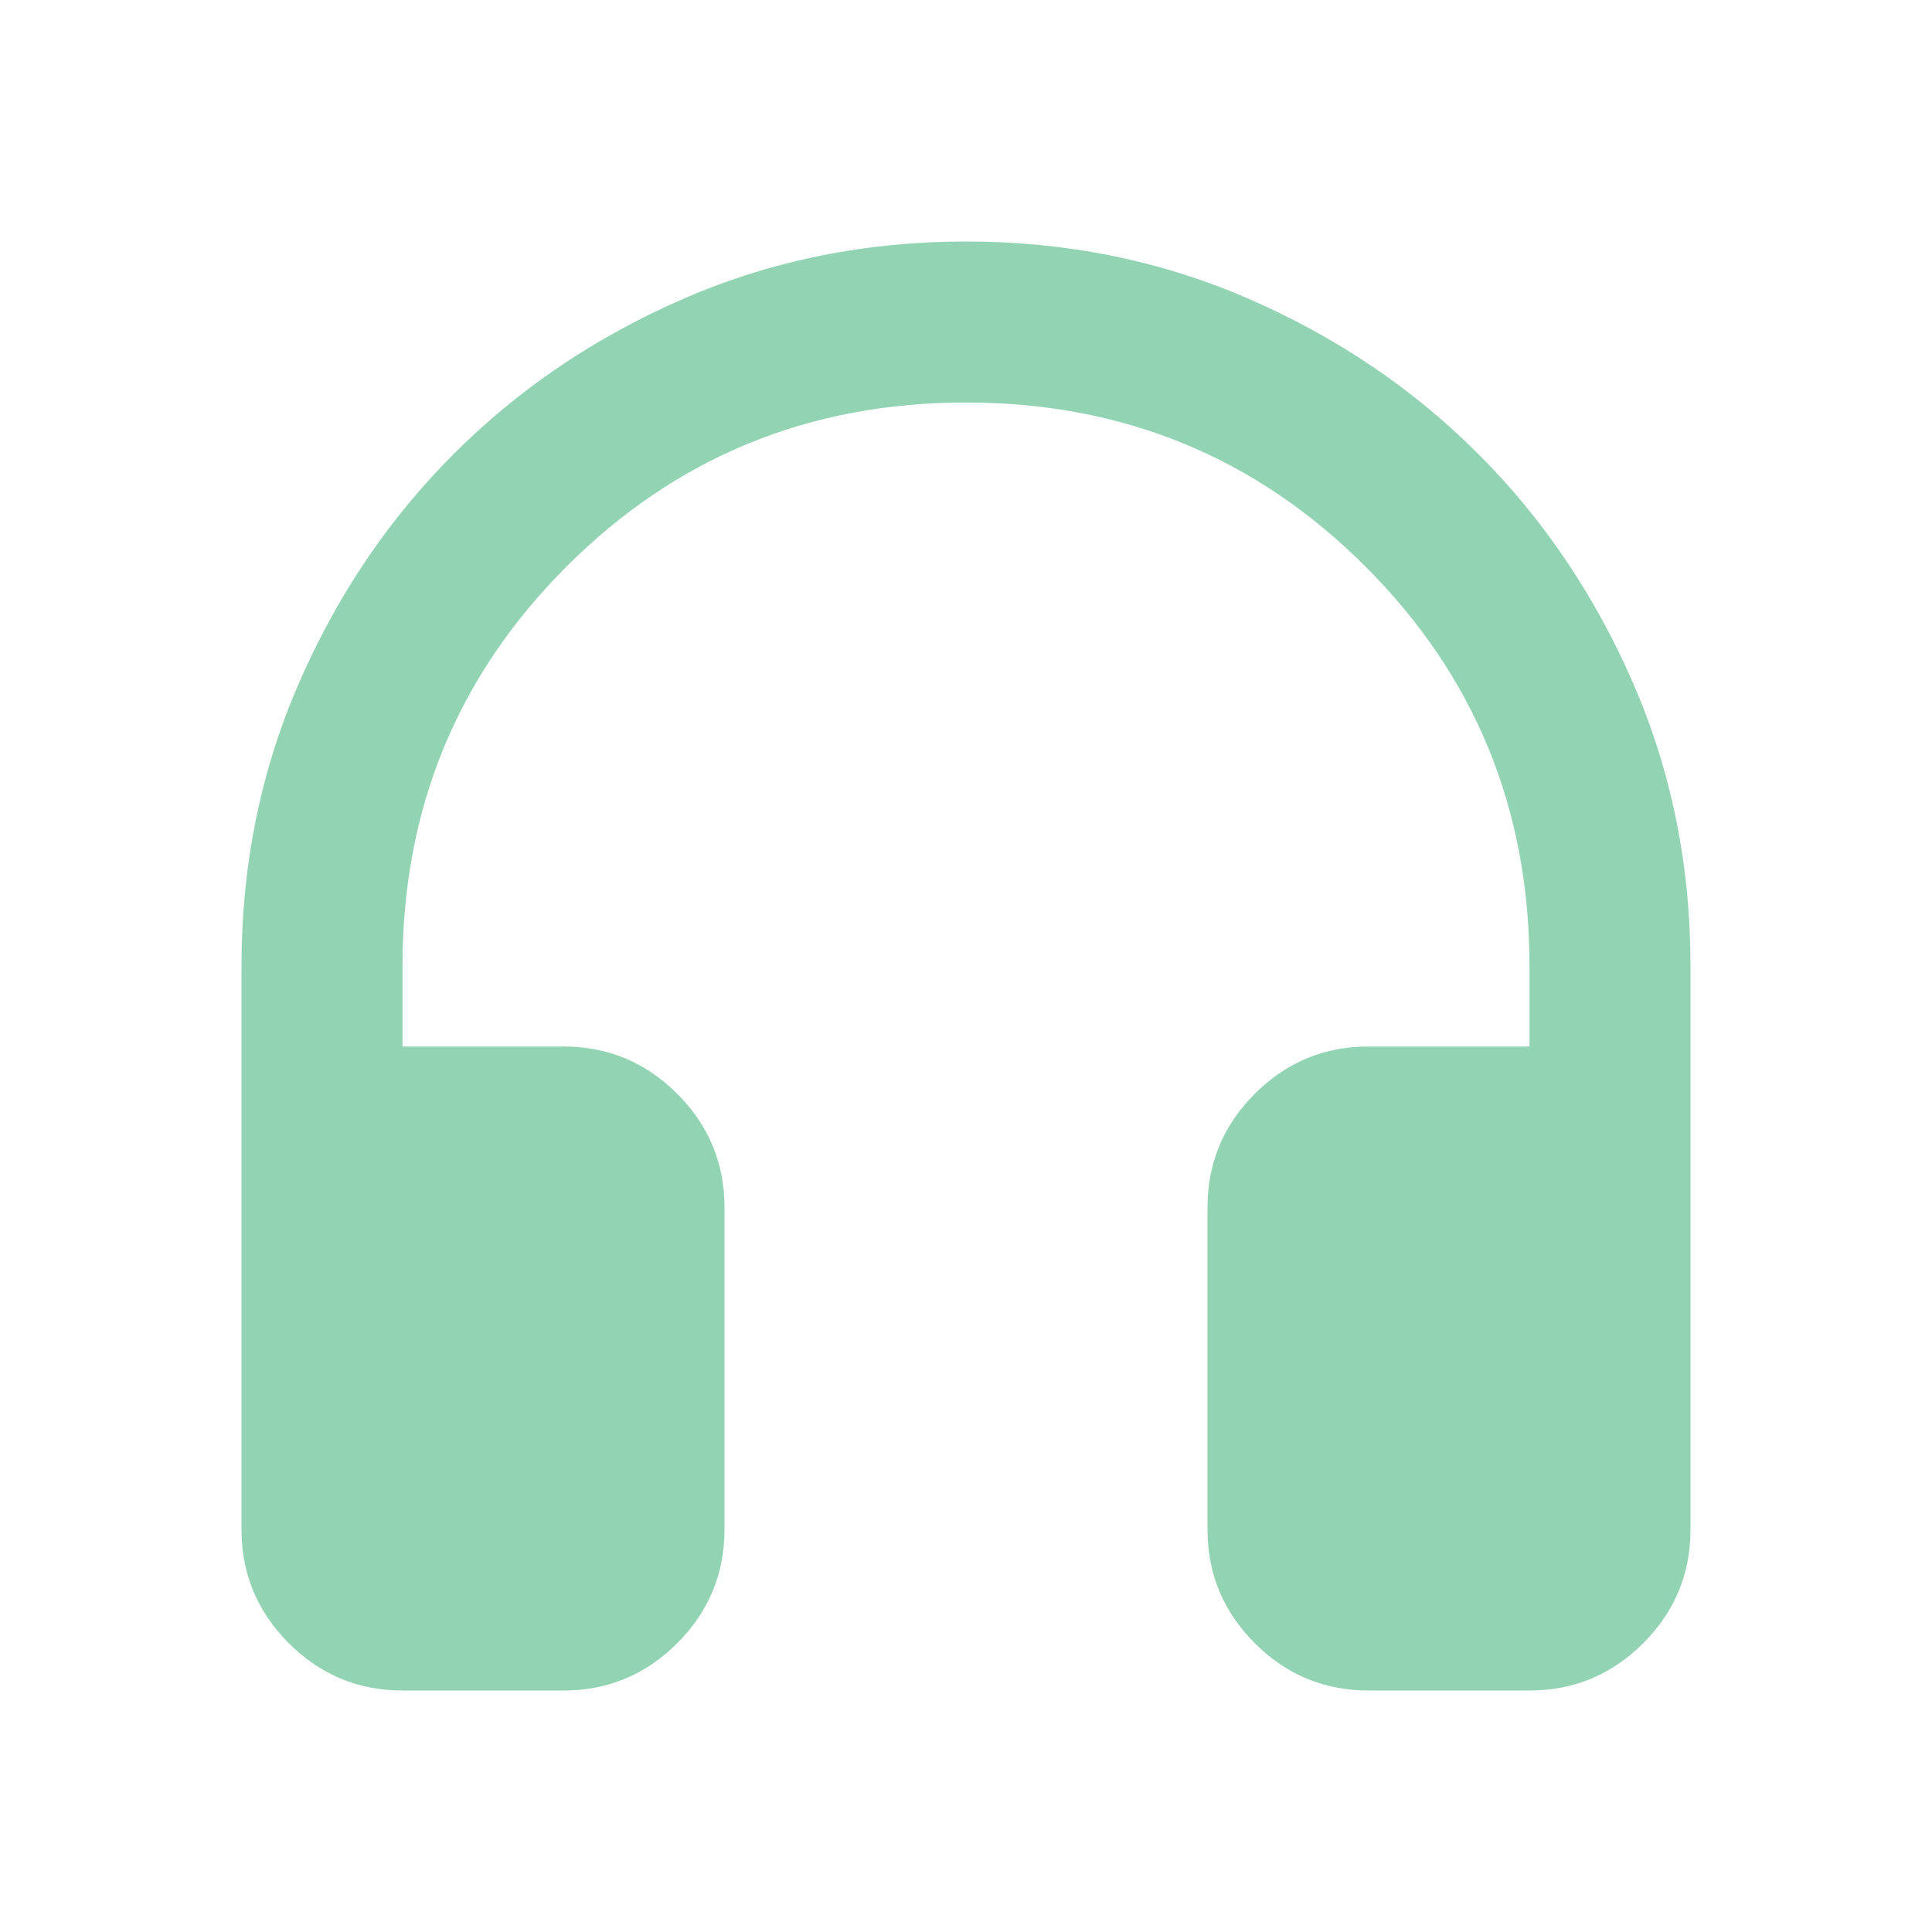 <svg width="42" height="42" viewBox="0 0 42 42" fill="none" xmlns="http://www.w3.org/2000/svg">
<g opacity="0.6">
<path d="M12.25 36.75H8.75C7.787 36.75 6.964 36.407 6.278 35.722C5.593 35.036 5.25 34.212 5.25 33.25V21C5.25 18.812 5.666 16.764 6.497 14.853C7.328 12.943 8.451 11.28 9.866 9.866C11.28 8.451 12.943 7.328 14.853 6.497C16.764 5.666 18.812 5.25 21 5.25C23.188 5.25 25.236 5.666 27.147 6.497C29.057 7.328 30.72 8.451 32.134 9.866C33.549 11.28 34.672 12.943 35.503 14.853C36.334 16.764 36.75 18.812 36.75 21V33.25C36.75 34.212 36.407 35.036 35.722 35.722C35.036 36.407 34.212 36.75 33.25 36.75H29.75C28.788 36.75 27.963 36.407 27.278 35.722C26.593 35.036 26.25 34.212 26.25 33.25V26.25C26.25 25.288 26.593 24.463 27.278 23.778C27.963 23.093 28.788 22.75 29.75 22.75H33.25V21C33.25 17.587 32.062 14.693 29.684 12.316C27.307 9.939 24.413 8.75 21 8.75C17.587 8.75 14.693 9.939 12.316 12.316C9.939 14.693 8.75 17.587 8.75 21V22.75H12.25C13.213 22.75 14.037 23.093 14.722 23.778C15.407 24.463 15.75 25.288 15.75 26.25V33.25C15.75 34.212 15.407 35.036 14.722 35.722C14.037 36.407 13.213 36.75 12.25 36.75Z" fill="#47B67F"/>
</g>
</svg>
